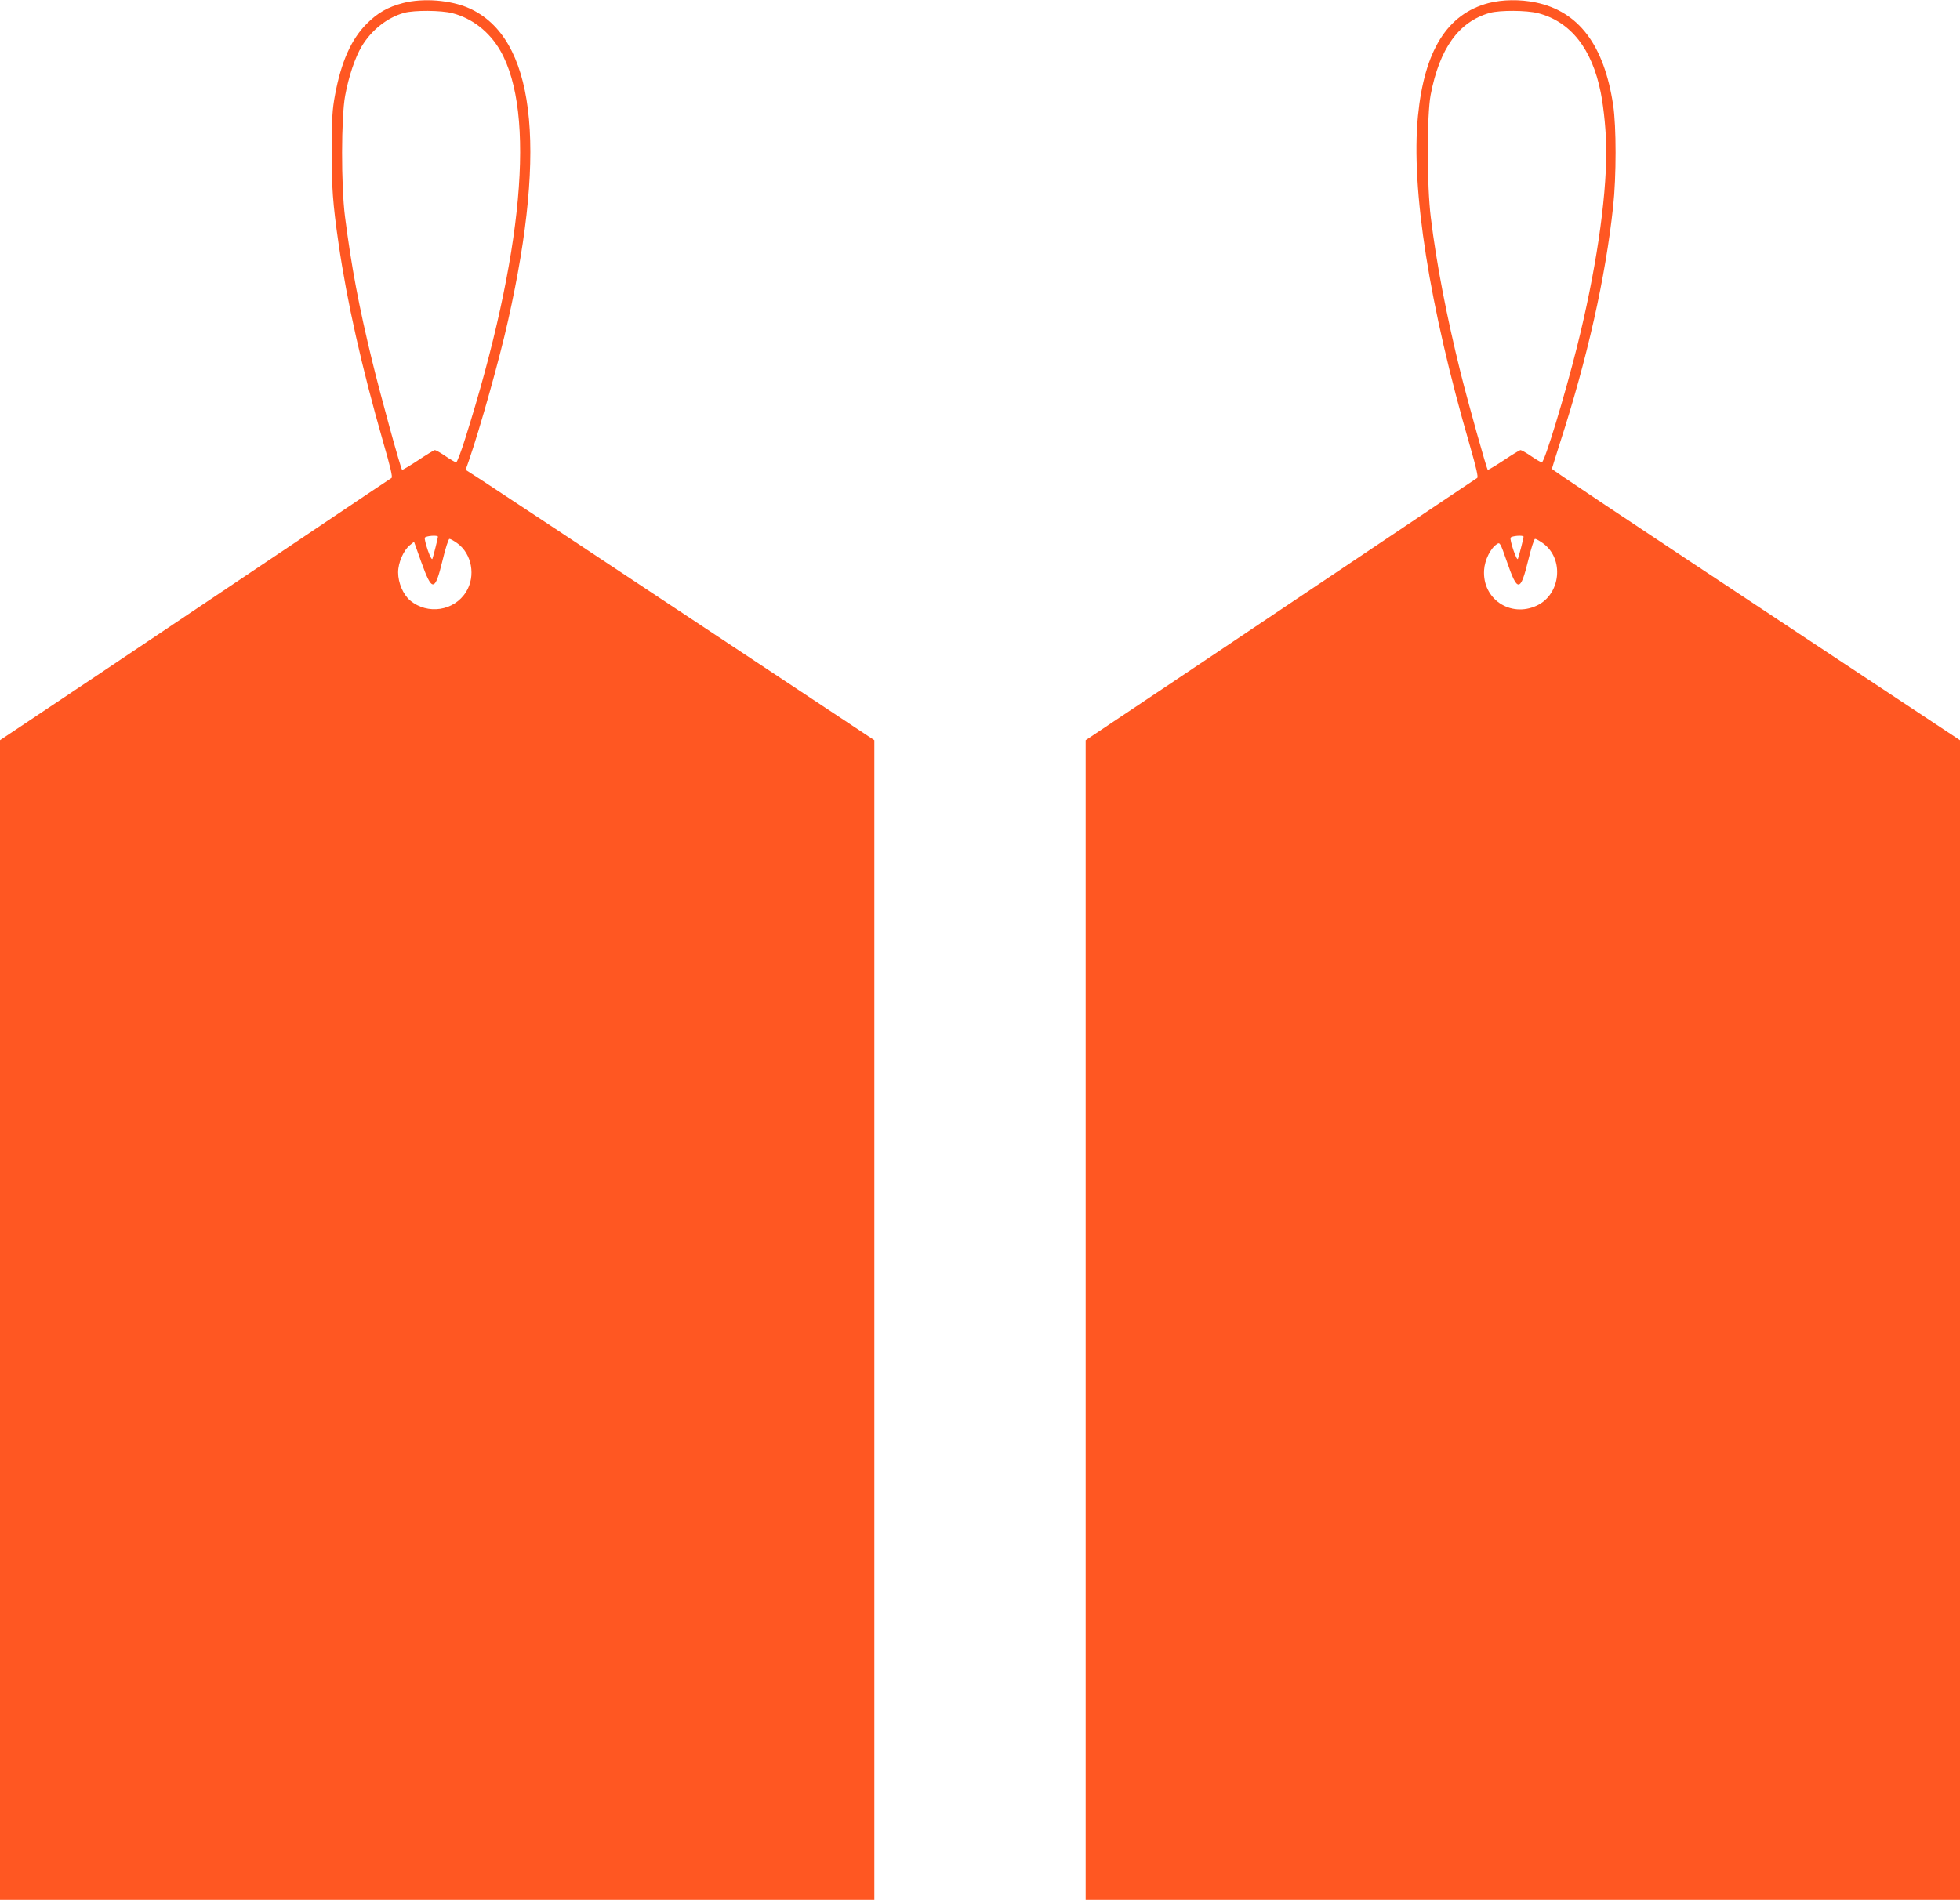 <?xml version="1.0" standalone="no"?>
<!DOCTYPE svg PUBLIC "-//W3C//DTD SVG 20010904//EN"
 "http://www.w3.org/TR/2001/REC-SVG-20010904/DTD/svg10.dtd">
<svg version="1.0" xmlns="http://www.w3.org/2000/svg"
 width="1280pt" height="1241pt" viewBox="0 0 1280 1241"
 preserveAspectRatio="xMidYMid meet">
<g transform="translate(0,1241) scale(0.1,-0.1)"
fill="#ff5722" stroke="none">
<path d="M2632 12390 c-100 -26 -166 -64 -237 -135 -101 -101 -167 -249 -207
-465 -18 -96 -21 -155 -22 -360 0 -244 7 -348 45 -610 54 -376 152 -812 292
-1300 47 -161 62 -227 54 -232 -7 -4 -280 -187 -607 -407 -327 -220 -900 -603
-1272 -853 l-678 -453 0 -3787 0 -3788 2855 0 2855 0 0 3788 0 3787 -1222 810
c-672 446 -1272 843 -1334 883 l-113 73 20 57 c74 214 201 666 257 918 259
1151 171 1850 -254 2040 -121 54 -301 68 -432 34z m322 -66 c131 -34 243 -122
314 -246 232 -406 148 -1337 -229 -2530 -27 -87 -54 -158 -60 -158 -5 0 -37
18 -69 40 -32 22 -64 40 -70 40 -5 0 -55 -30 -110 -67 -55 -36 -102 -64 -104
-62 -10 10 -141 487 -195 709 -87 357 -136 617 -178 945 -26 204 -25 650 1
790 23 126 66 252 108 322 65 108 167 188 277 219 67 18 241 17 315 -2z m-94
-3420 c0 -8 -29 -125 -36 -144 -3 -9 -16 15 -30 55 -13 38 -22 75 -20 82 5 13
86 19 86 7z m127 -43 c95 -69 121 -214 57 -317 -77 -125 -252 -152 -366 -56
-45 38 -78 115 -78 183 0 64 36 146 78 179 l26 21 47 -132 c71 -197 89 -196
139 10 19 80 39 141 45 141 7 0 30 -13 52 -29z"/>
<path d="M9722 12390 c-271 -71 -420 -310 -462 -739 -46 -474 73 -1235 339
-2151 42 -146 56 -207 48 -212 -7 -4 -300 -201 -652 -437 -352 -236 -925 -620
-1272 -853 l-633 -423 0 -3787 0 -3788 2855 0 2855 0 0 3788 0 3787 -793 525
c-1570 1040 -1872 1242 -1872 1248 1 4 24 79 52 167 179 551 299 1087 348
1548 21 193 21 521 0 660 -59 393 -225 613 -507 671 -102 21 -216 19 -306 -4z
m322 -66 c213 -55 353 -232 410 -519 21 -107 36 -266 36 -383 0 -324 -70 -794
-191 -1277 -80 -320 -212 -755 -230 -755 -6 0 -37 18 -69 40 -32 22 -64 40
-70 40 -5 0 -55 -30 -110 -67 -55 -36 -102 -64 -104 -62 -8 8 -126 430 -176
629 -92 370 -159 717 -196 1020 -26 208 -26 666 -1 800 58 304 184 479 387
536 66 18 240 17 314 -2z m-94 -3420 c0 -9 -30 -126 -37 -144 -3 -9 -15 14
-29 55 -13 38 -22 75 -19 82 4 13 85 19 85 7z m127 -43 c140 -101 116 -334
-41 -407 -172 -80 -356 43 -344 232 4 66 42 143 84 170 19 13 22 9 64 -112 70
-204 89 -203 140 5 19 80 39 141 45 141 7 0 30 -13 52 -29z"/>
</g>
</svg>
